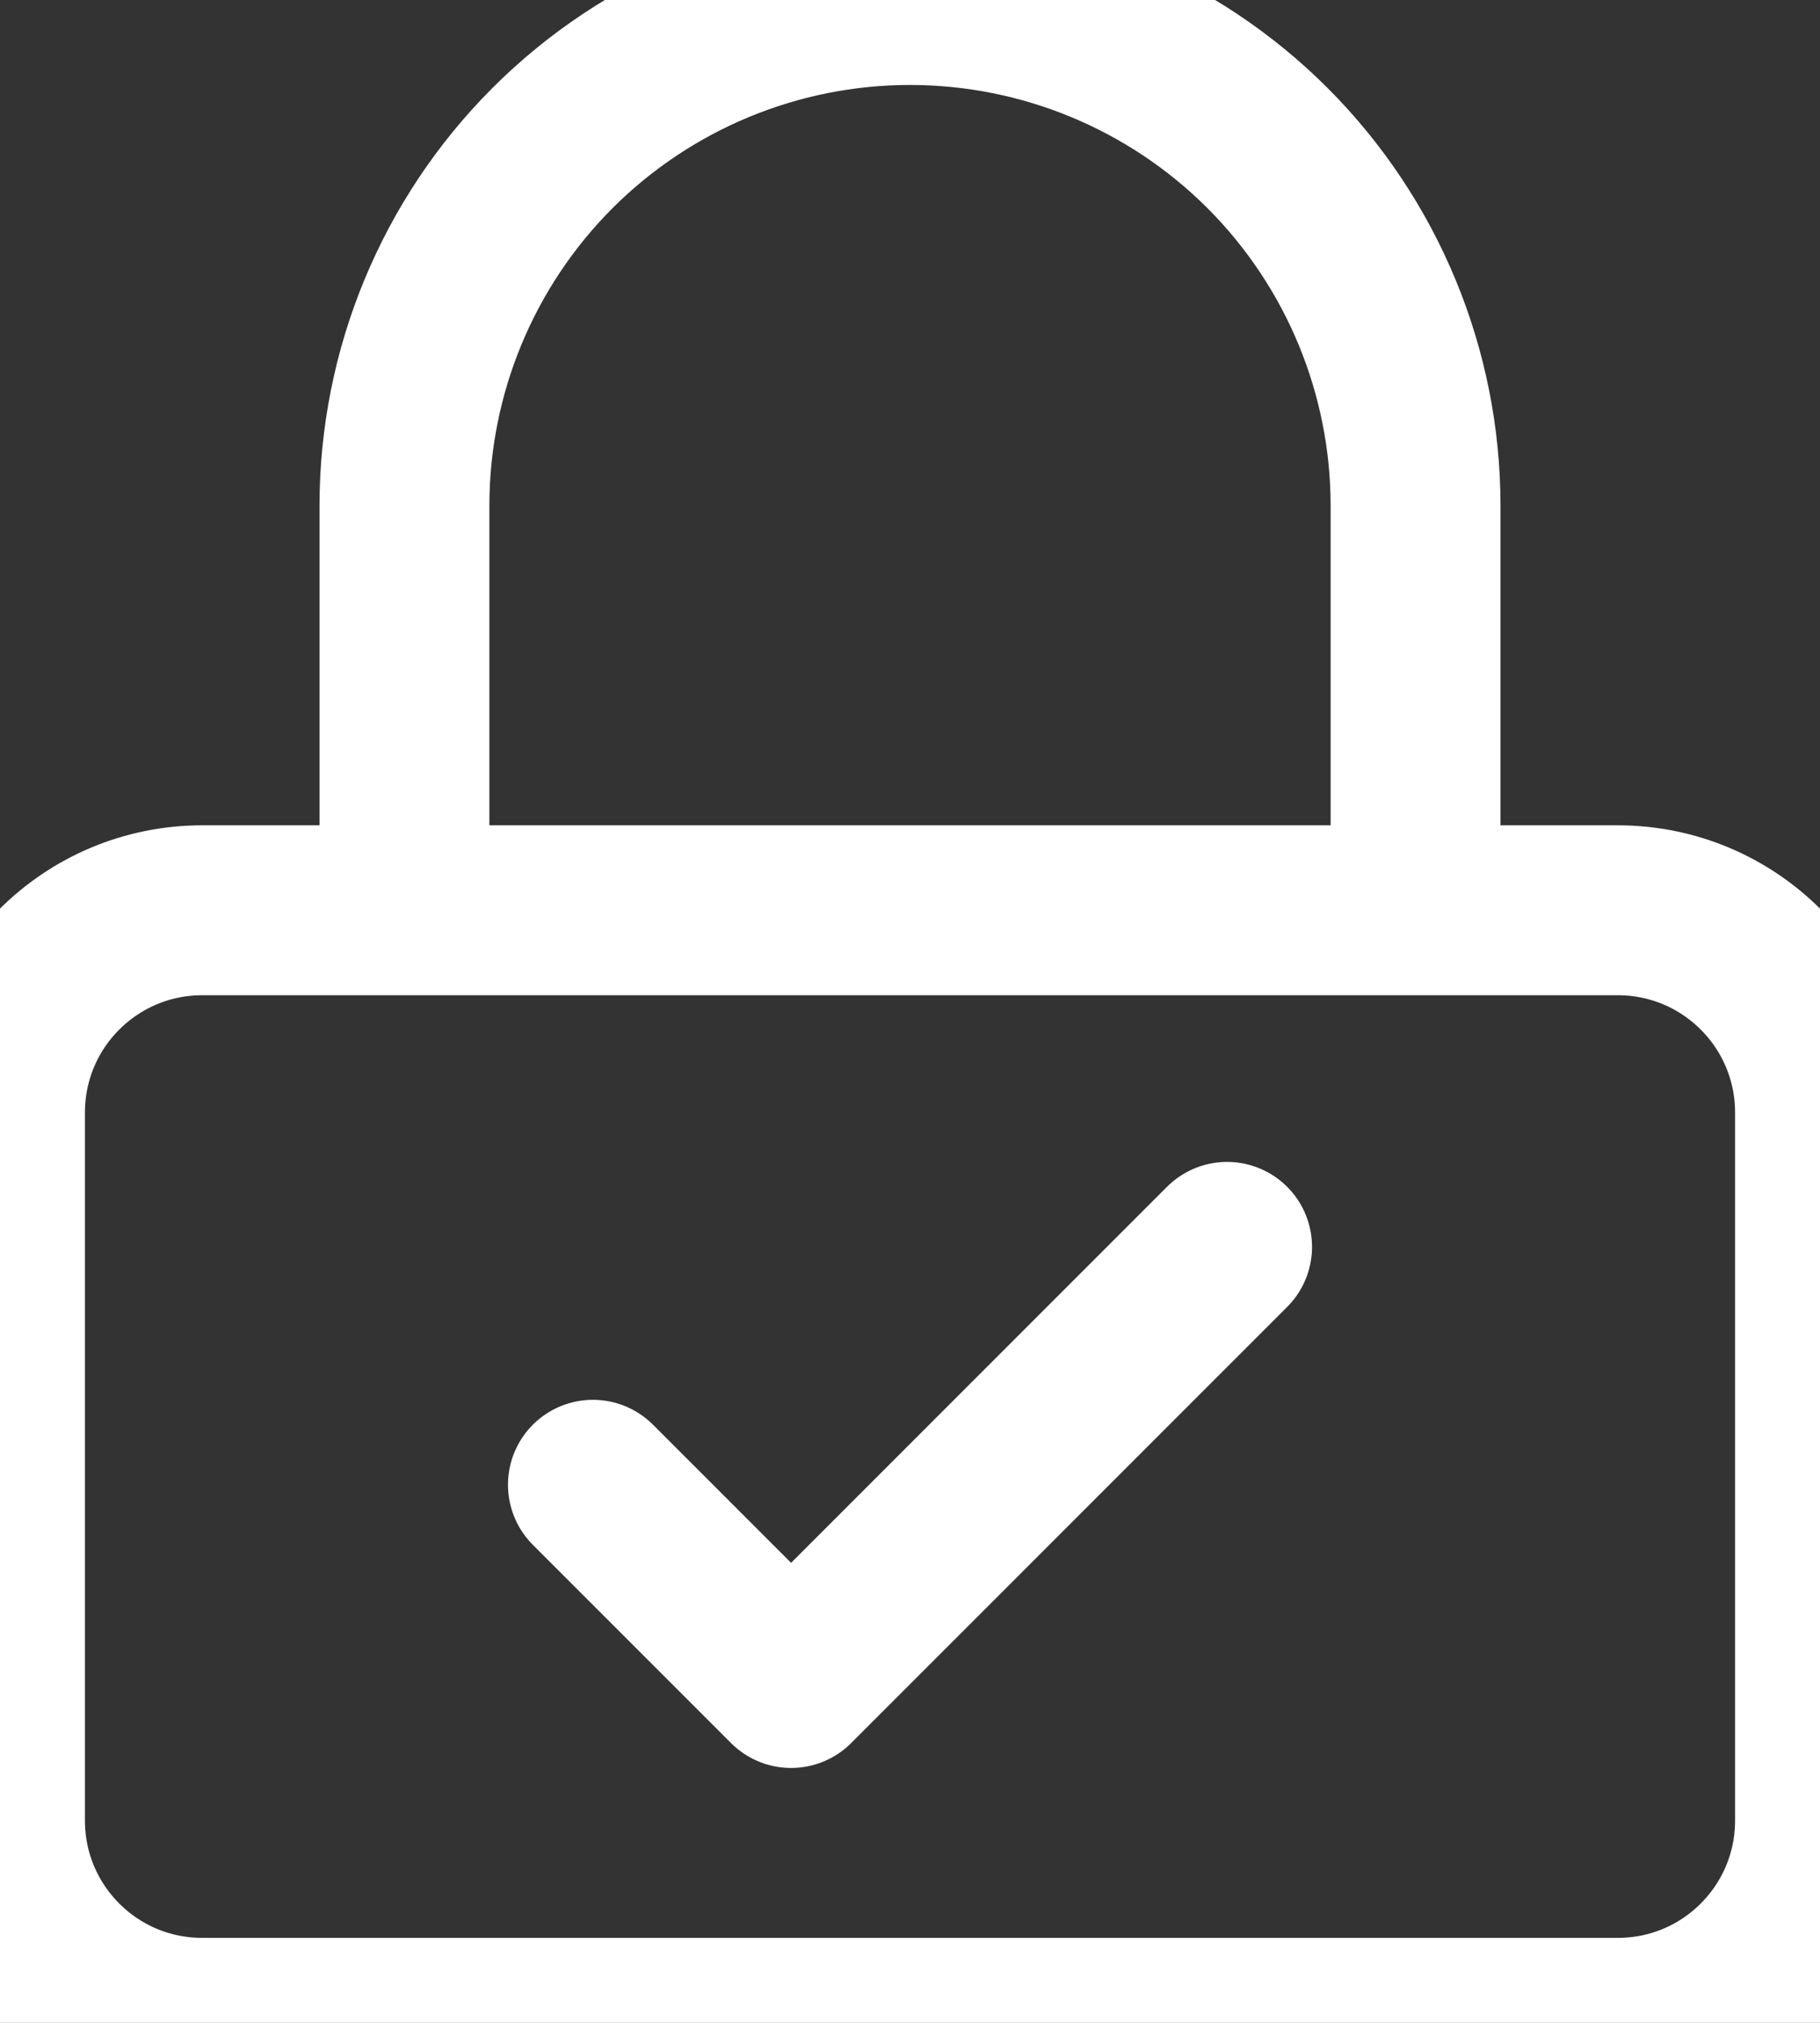 <svg width="18" height="20" viewBox="0 0 18 20" fill="none" xmlns="http://www.w3.org/2000/svg">
<rect x="0" y="0" width="18" height="20" fill="#333333" stroke="none"/>
<path d="M4 9V5C4 3.674 4.527 2.402 5.464 1.464C6.402 0.527 7.674 0 9 0C10.326 0 11.598 0.527 12.536 1.464C13.473 2.402 14 3.674 14 5V9M12.136 12.328L7.824 16.64L5.864 14.68M2 9H16C17.105 9 18 9.895 18 11V18C18 19.105 17.105 20 16 20H2C0.895 20 0 19.105 0 18V11C0 9.895 0.895 9 2 9Z" stroke="white" stroke-width="1.68" stroke-linecap="round" stroke-linejoin="round"/>
</svg>
